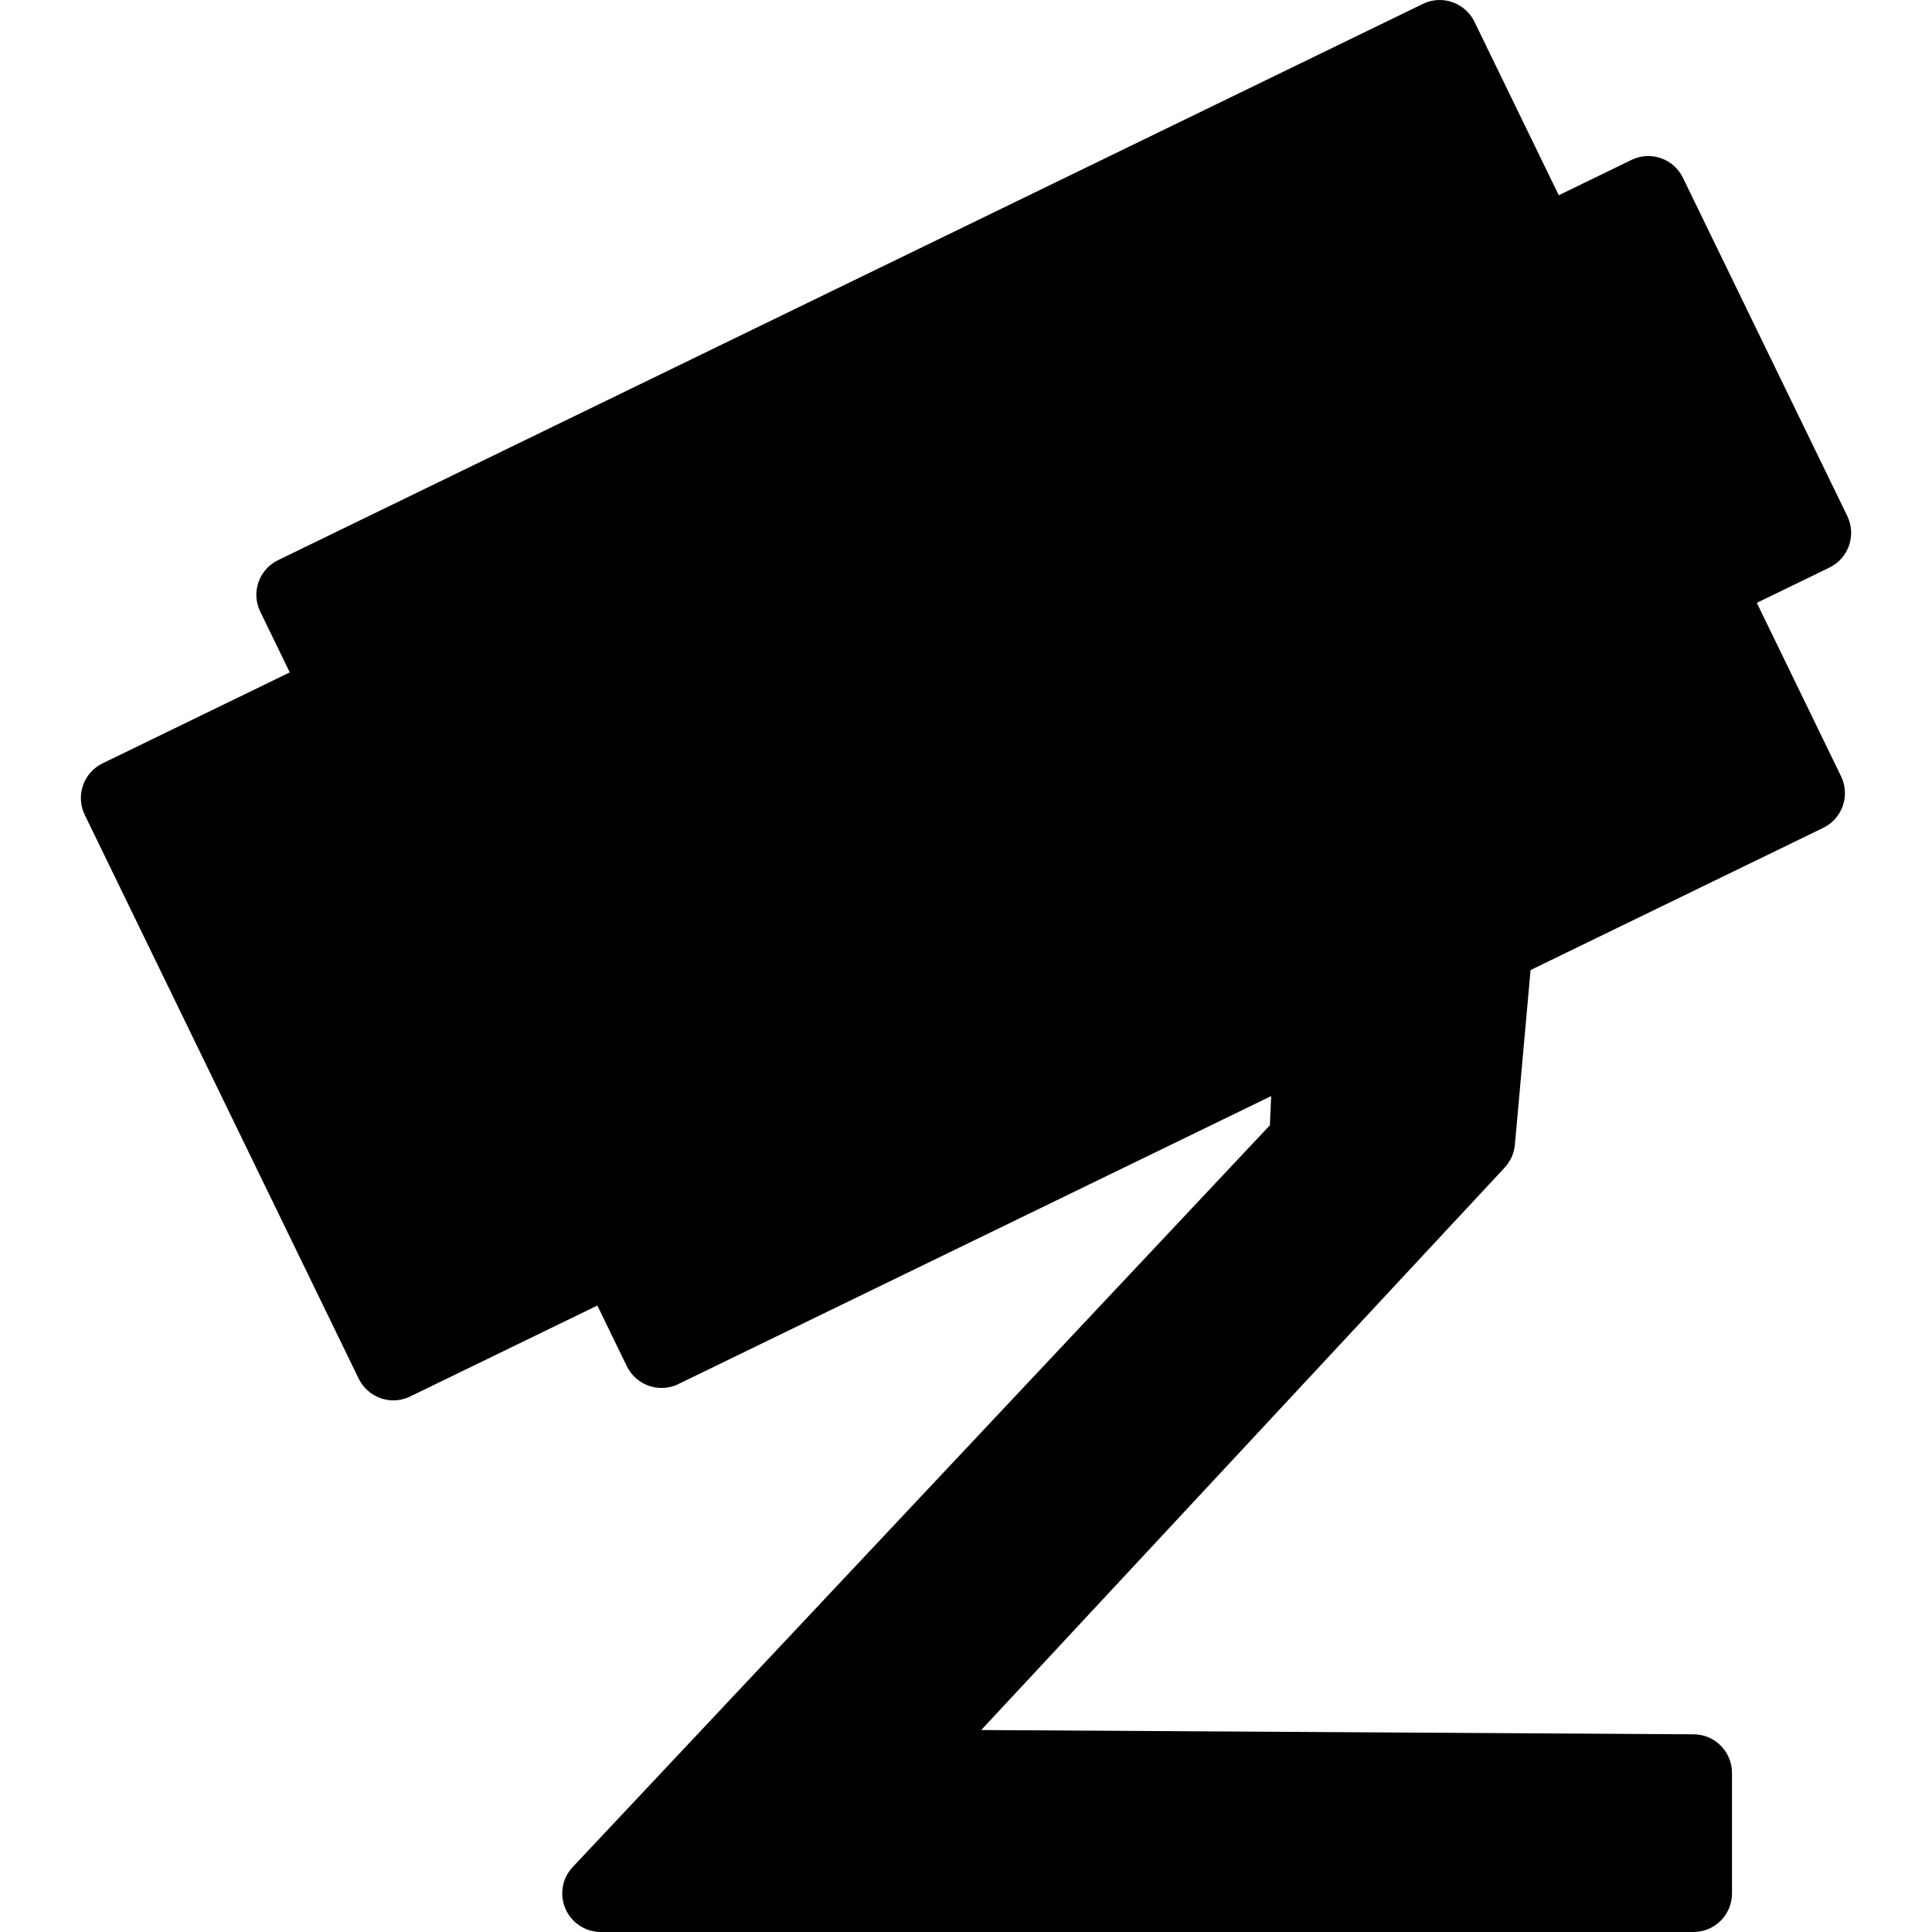 <?xml version="1.0" encoding="iso-8859-1"?>
<!-- Uploaded to: SVG Repo, www.svgrepo.com, Generator: SVG Repo Mixer Tools -->
<!DOCTYPE svg PUBLIC "-//W3C//DTD SVG 1.1//EN" "http://www.w3.org/Graphics/SVG/1.1/DTD/svg11.dtd">
<svg fill="#000000" version="1.1" id="Capa_1" xmlns="http://www.w3.org/2000/svg" xmlns:xlink="http://www.w3.org/1999/xlink" 
	 width="800px" height="800px" viewBox="0 0 269.256 269.256"
	 xml:space="preserve">
<g>
	<path d="M257.69,76.025c0.468-1.35,0.379-2.822-0.239-4.108l-22.909-47.142c-1.291-2.677-4.514-3.782-7.181-2.482L217.24,27.21
		l-11.753-24.18c-0.626-1.283-1.732-2.262-3.077-2.729c-1.354-0.476-2.818-0.383-4.105,0.241L38.754,78.066
		c-2.672,1.297-3.785,4.517-2.482,7.182l4.11,8.462l-26.084,12.674c-2.672,1.296-3.785,4.515-2.486,7.181l38.177,78.571
		c0.625,1.28,1.732,2.263,3.076,2.729c0.569,0.2,1.165,0.301,1.755,0.301c0.809,0,1.609-0.189,2.349-0.547l26.082-12.671
		l4.112,8.461c0.625,1.28,1.729,2.262,3.074,2.729c0.572,0.199,1.168,0.293,1.759,0.293c0.806,0,1.606-0.172,2.349-0.54
		l82.615-40.136l-0.179,4.067L79.818,260.201c-1.47,1.563-1.871,3.847-1.017,5.805c0.853,1.974,2.788,3.25,4.935,3.25h152.269
		c2.972,0,5.376-2.404,5.376-5.375v-16.8c0-2.955-2.384-5.359-5.334-5.375l-99.3-0.598l72.954-78.385
		c0.818-0.881,1.312-1.995,1.423-3.182l2.184-24.346l40.788-19.82c1.285-0.622,2.262-1.73,2.729-3.074
		c0.468-1.349,0.379-2.821-0.241-4.107l-11.743-24.178l10.126-4.919C256.243,78.481,257.226,77.373,257.69,76.025z"/>
</g>
</svg>